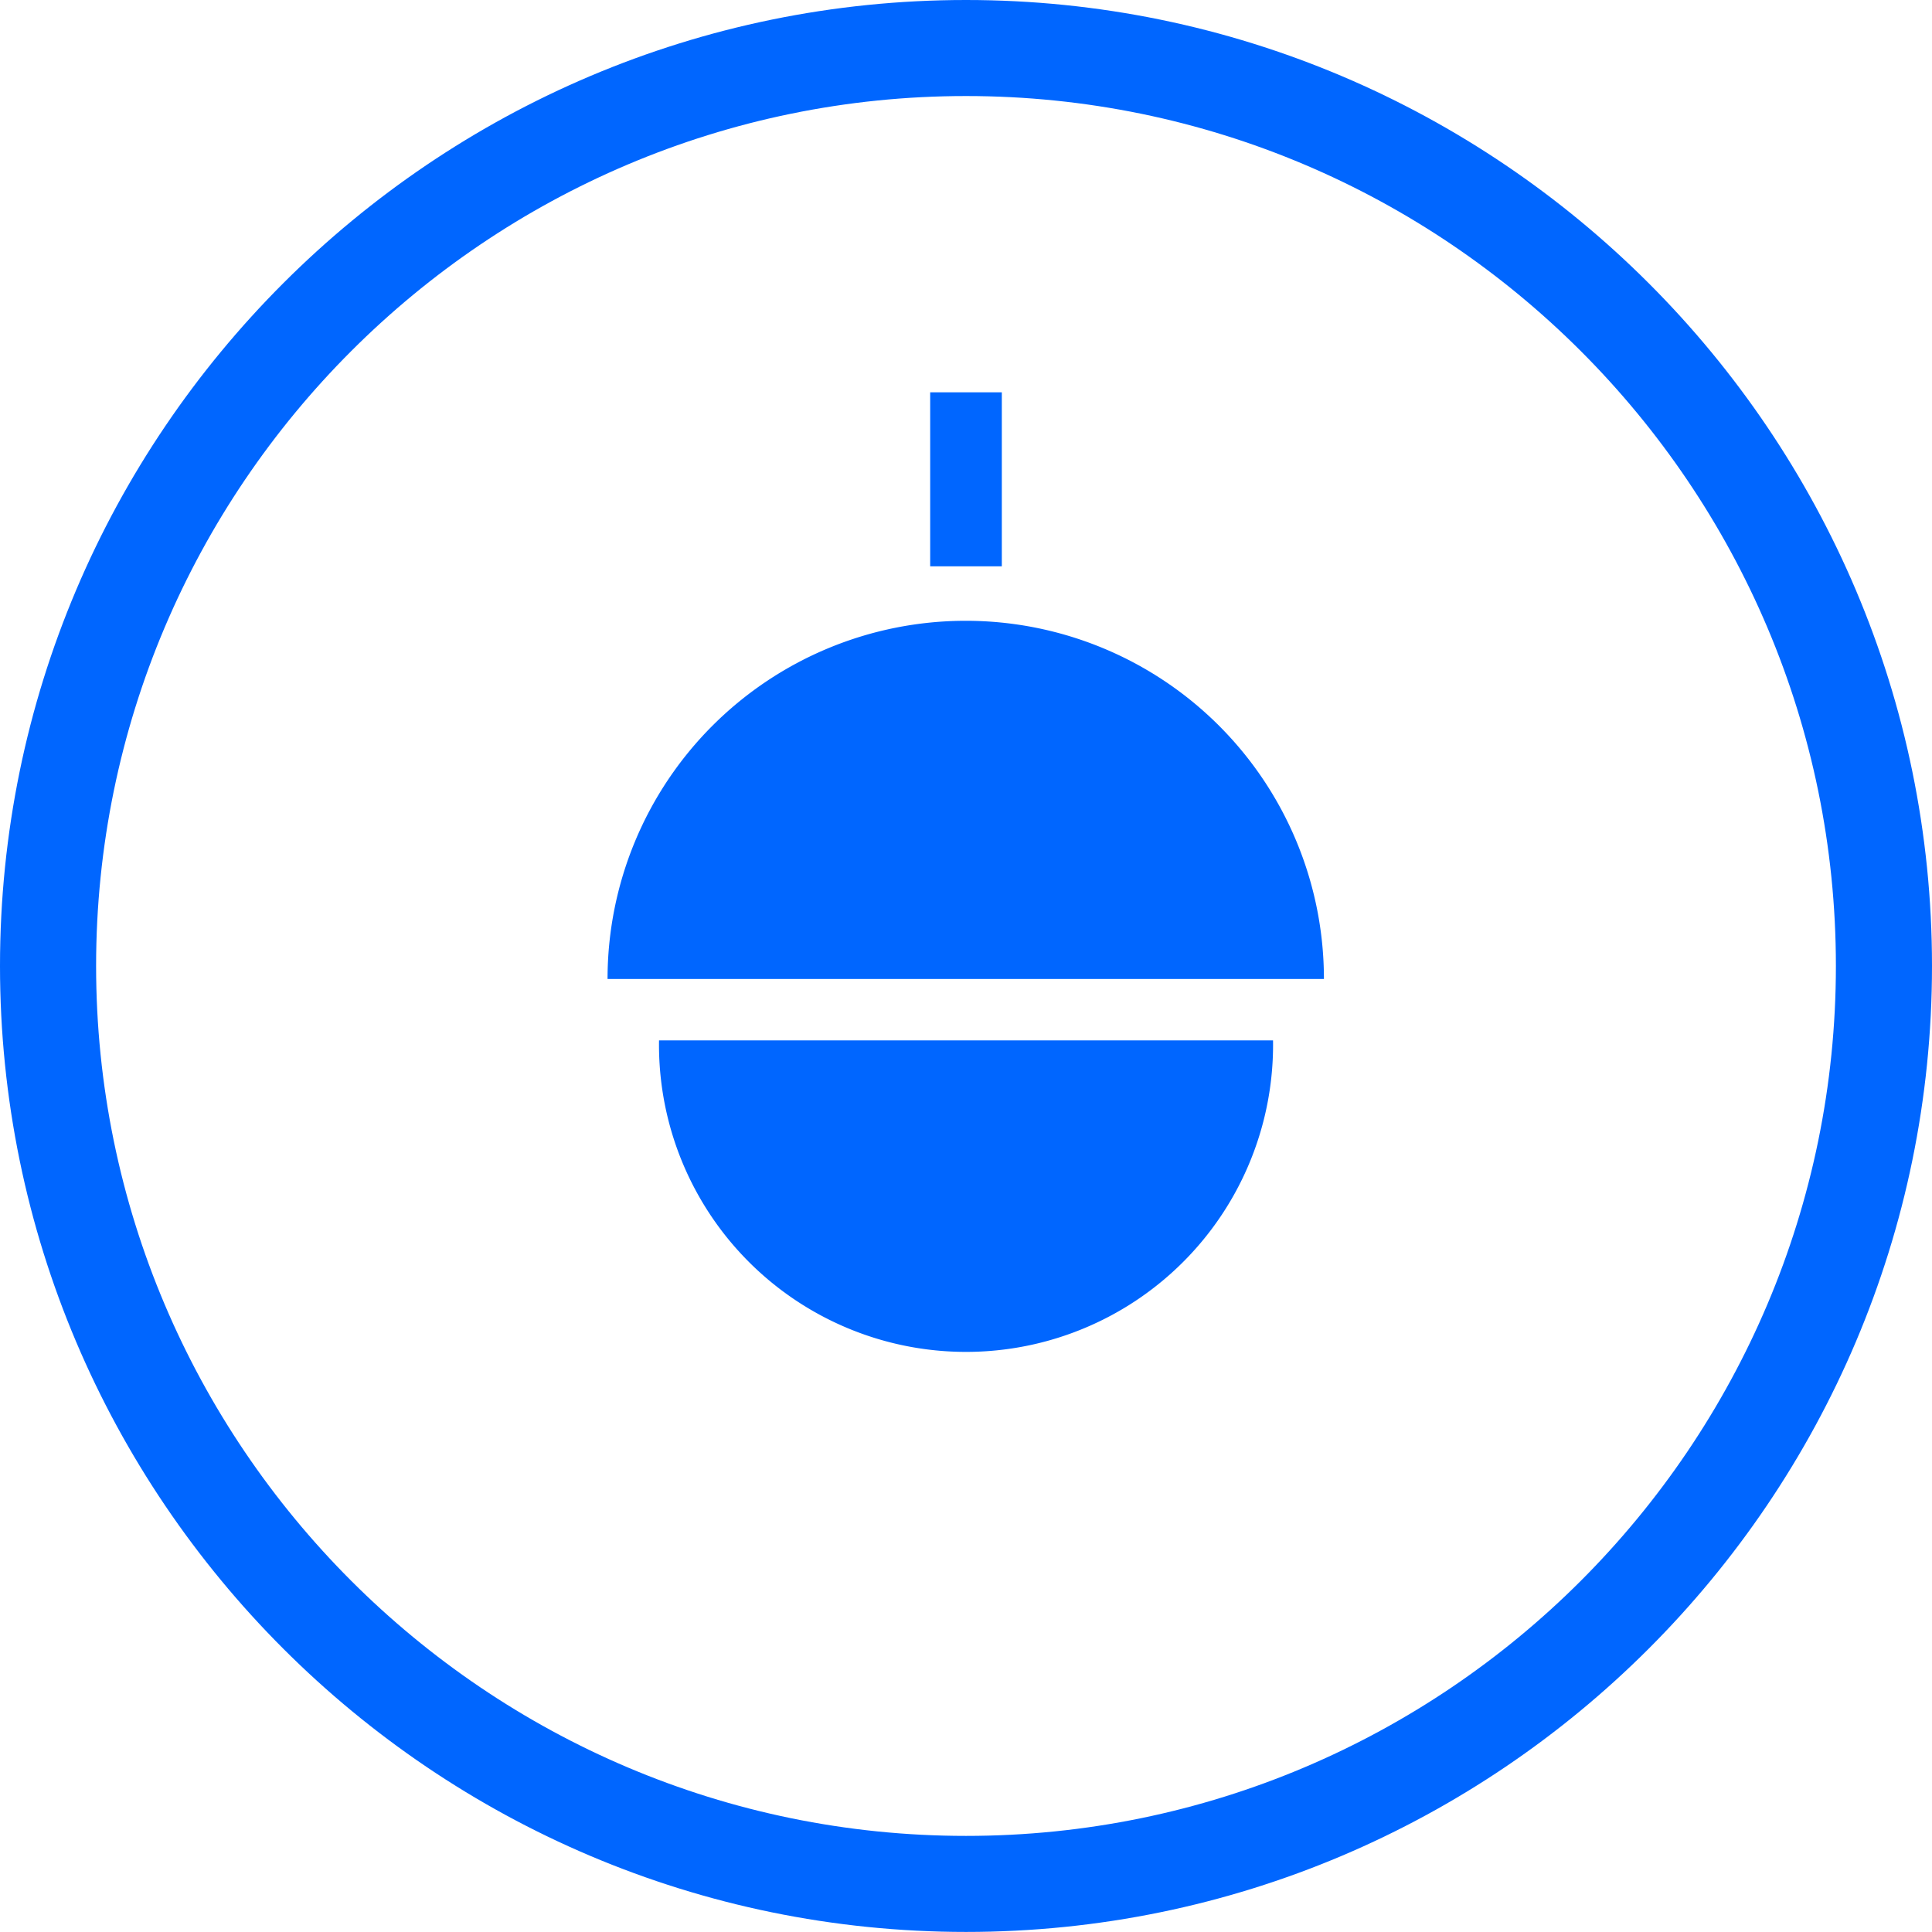 <svg id="Capa_1" data-name="Capa 1" xmlns="http://www.w3.org/2000/svg" viewBox="0 0 296.12 296.11"><defs><style>.cls-1{fill:#06f;}</style></defs><title>logo-waya</title><path class="cls-1" d="M95,151.85h109.8a54.9,54.9,0,0,0-109.8,0Z" transform="translate(-1.88 -1.8)"/><path class="cls-1" d="M102.89,161.26H197a47.06,47.06,0,1,1-94.11,0Z" transform="translate(-1.88 -1.8)"/><rect class="cls-1" x="142.57" y="60.13" width="10.98" height="26.67"/><path class="cls-1" d="M149.94,297.91C68.3,297.91,1.88,231.49,1.88,149.85S68.3,1.8,149.94,1.8,298,68.22,298,149.85,231.58,297.91,149.94,297.91Zm0-281.39c-73.52,0-133.33,59.82-133.33,133.33S76.42,283.19,149.94,283.19s133.33-59.81,133.33-133.34S223.46,16.52,149.94,16.52Z" transform="translate(-1.88 -1.8)"/></svg>